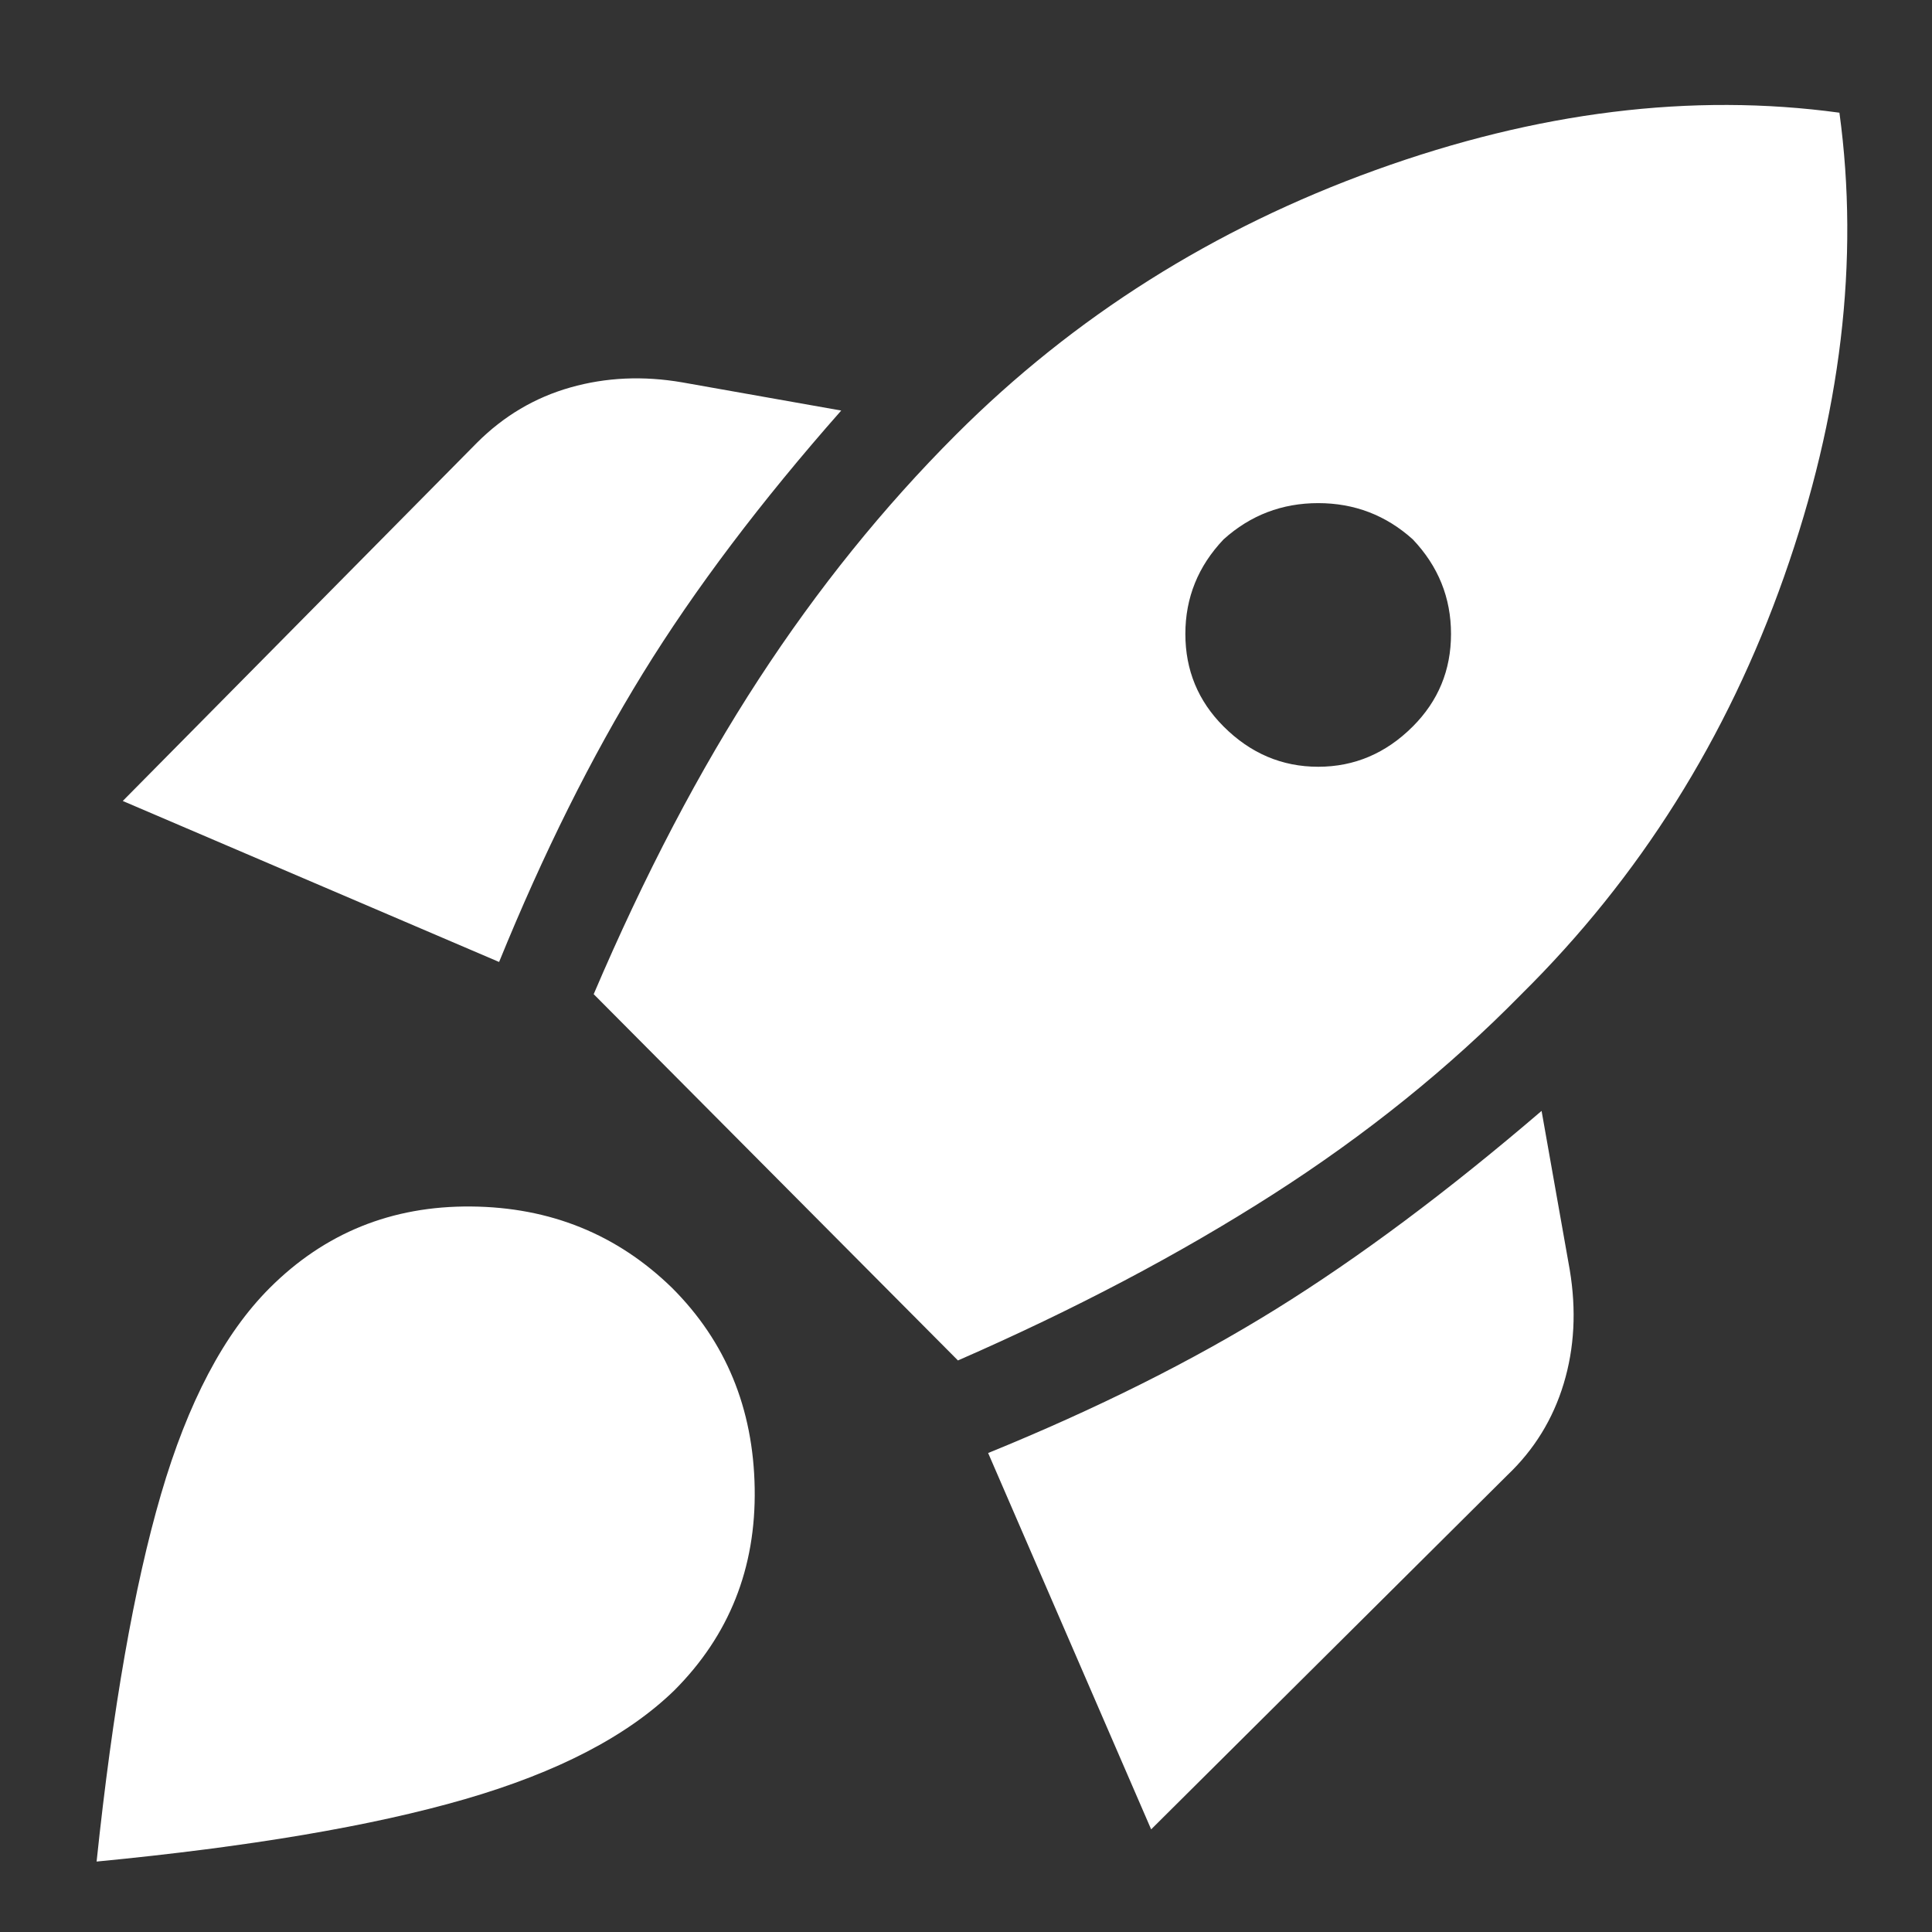 <svg xmlns="http://www.w3.org/2000/svg" height="48" width="48"><rect width="100%" height="100%" fill="#333333" stroke="none"/><path d="m3.05 19.9 9.35 4q1.65-4.05 3.575-7.175Q17.9 13.6 20.9 10.2l-3.95-.7q-1.45-.25-2.775.125T11.85 11Zm11.7 4.8 9.05 9.1q4.35-1.9 7.825-4.125Q35.1 27.45 37.8 24.7q4.4-4.35 6.525-10.375T45.7 2.8q-5.5-.75-11.525 1.425T23.75 10.8q-2.7 2.7-4.9 6.075t-4.1 7.825Zm15.65-6.65q-.95-.95-.95-2.3 0-1.35.95-2.35 1-.9 2.35-.9t2.35.9q.95 1 .95 2.35t-.95 2.3q-1 1-2.35 1t-2.35-1Zm-1.8 27.4 8.85-8.8q1-.95 1.4-2.275.4-1.325.15-2.825l-.7-3.95q-3.5 3-6.6 4.925-3.1 1.925-7.15 3.575ZM6.7 32q2.05-2.05 5-2.025 2.95.025 5 2.025 2 2 2.05 4.975.05 2.975-2 5.025-1.75 1.7-5.2 2.7-3.45 1-9.15 1.55.6-5.7 1.6-9.125T6.7 32Z" fill="#ffffff"/></svg>